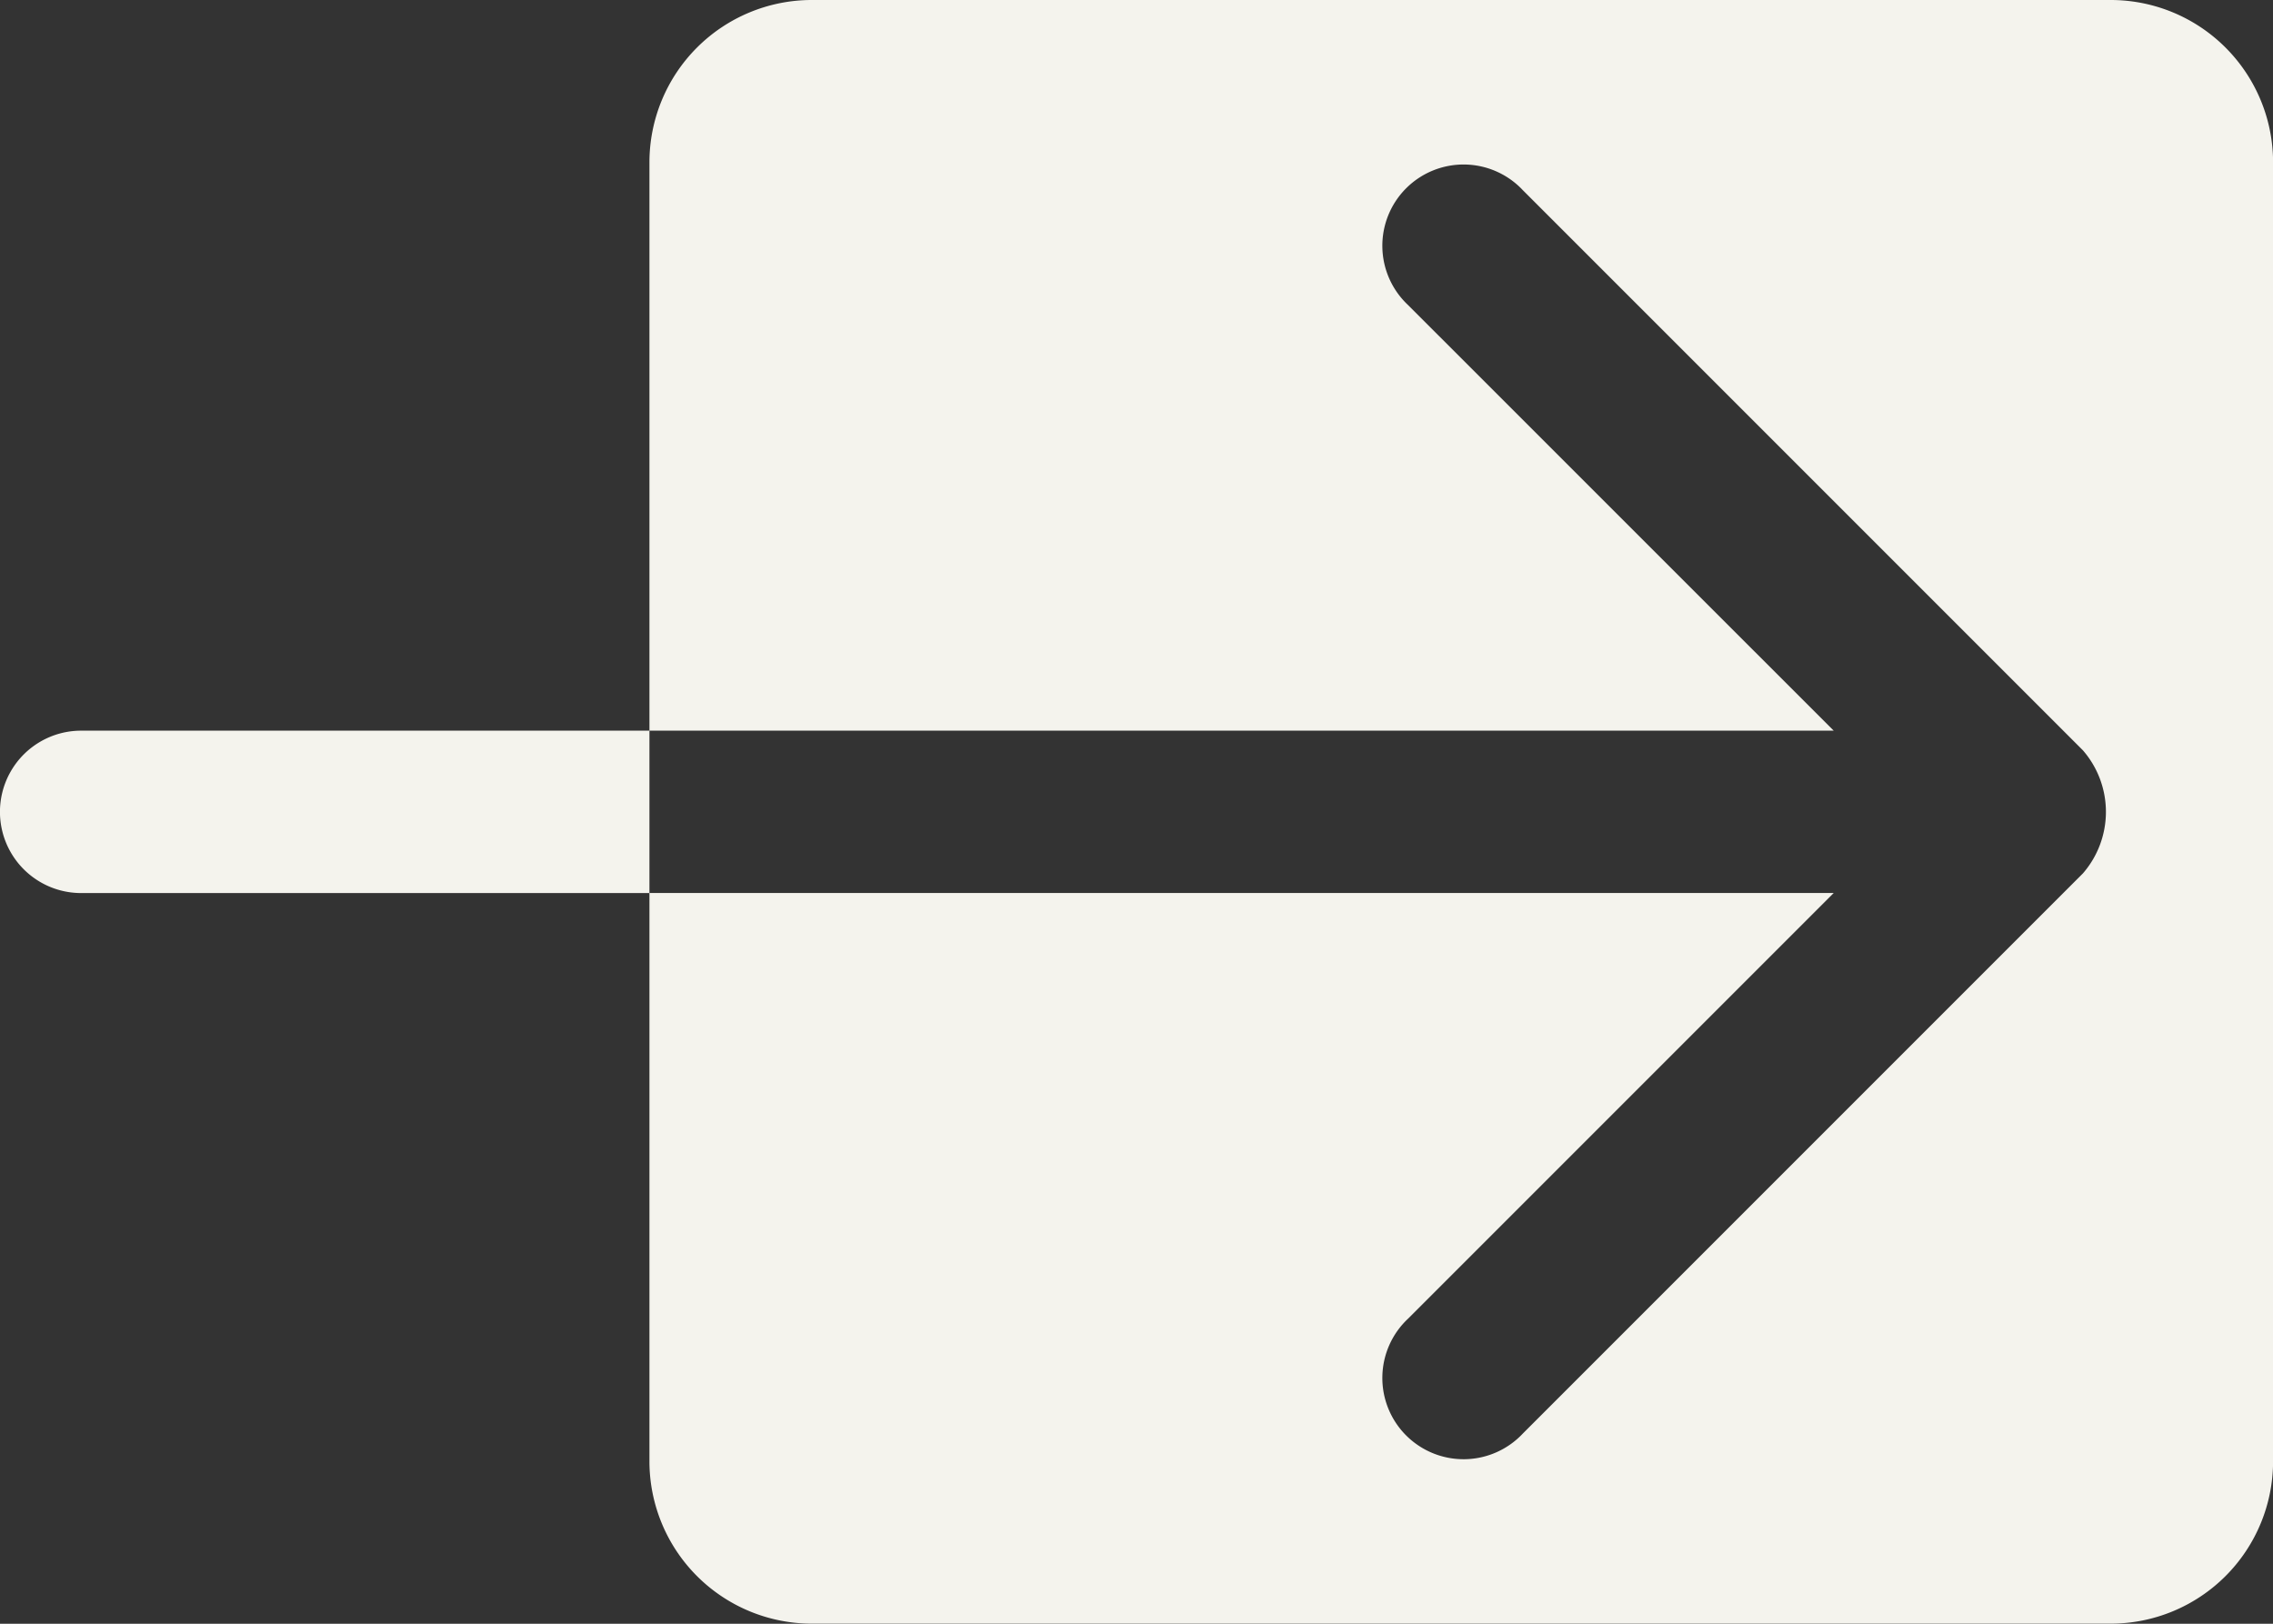 <svg xmlns="http://www.w3.org/2000/svg" id="Icon-Set-Filled" width="28.598" height="20.427" viewBox="0 0 28.598 20.427"><rect x="0" y="0" width="28.598" height="20.427" fill="#333333" stroke="none"/><path id="arrow-right" d="M363.021,948.192a1.021,1.021,0,0,0,0,2.043h7.15v-2.043ZM388.555,939H372.214a2.043,2.043,0,0,0-2.043,2.043v7.149h14.9l-5.355-5.354a1.022,1.022,0,1,1,1.445-1.444l7.046,7.046a1.18,1.18,0,0,1,0,1.547l-7.046,7.046a1.022,1.022,0,1,1-1.445-1.444l5.355-5.355h-14.9v7.149a2.043,2.043,0,0,0,2.043,2.043h16.342a2.043,2.043,0,0,0,2.043-2.043V941.043A2.043,2.043,0,0,0,388.555,939Z" transform="translate(-362 -939)" fill="#f4f3ed" fill-rule="evenodd"></path></svg>